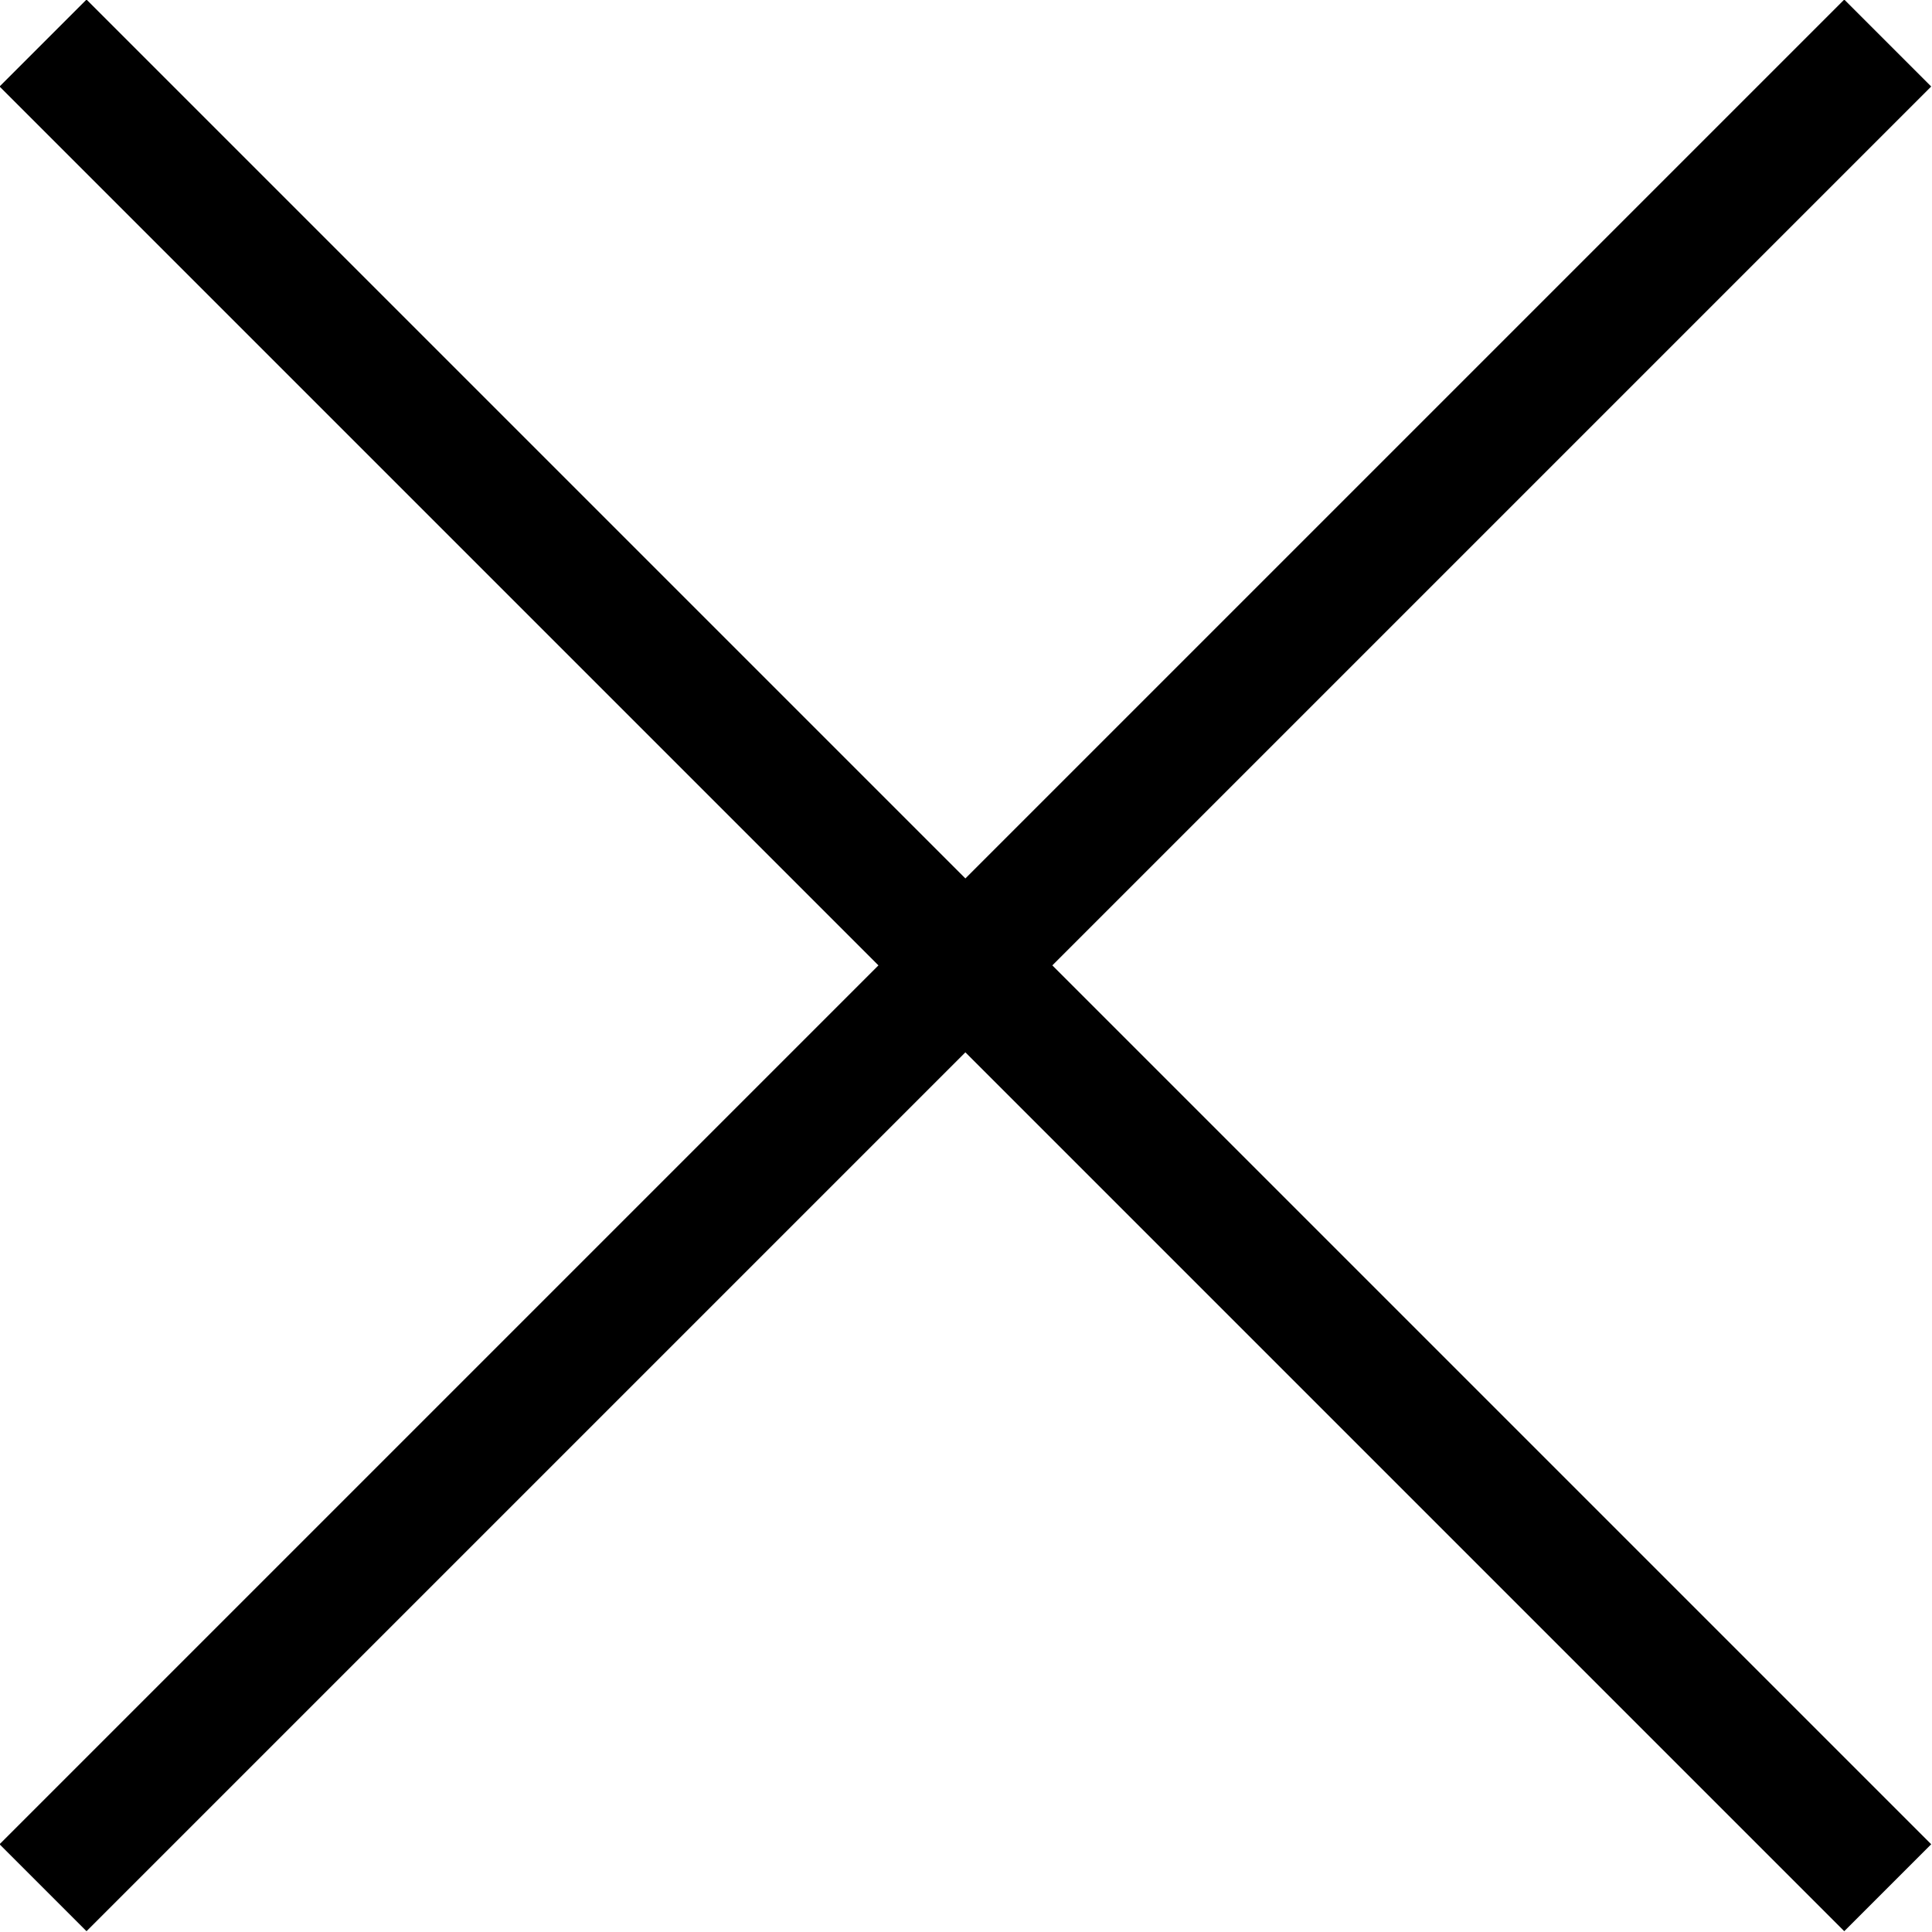 <svg xmlns="http://www.w3.org/2000/svg" viewBox="0 0 15.71 15.71"><defs><style>.cls-1{fill:none;stroke:#000;stroke-miterlimit:10;}</style></defs><g id="Layer_2" data-name="Layer 2"><g id="Layer_1-2" data-name="Layer 1"><line class="cls-1" x1="0.35" y1="15.35" x2="15.35" y2="0.35"/><line class="cls-1" x1="0.35" y1="0.35" x2="15.35" y2="15.35"/></g></g></svg>